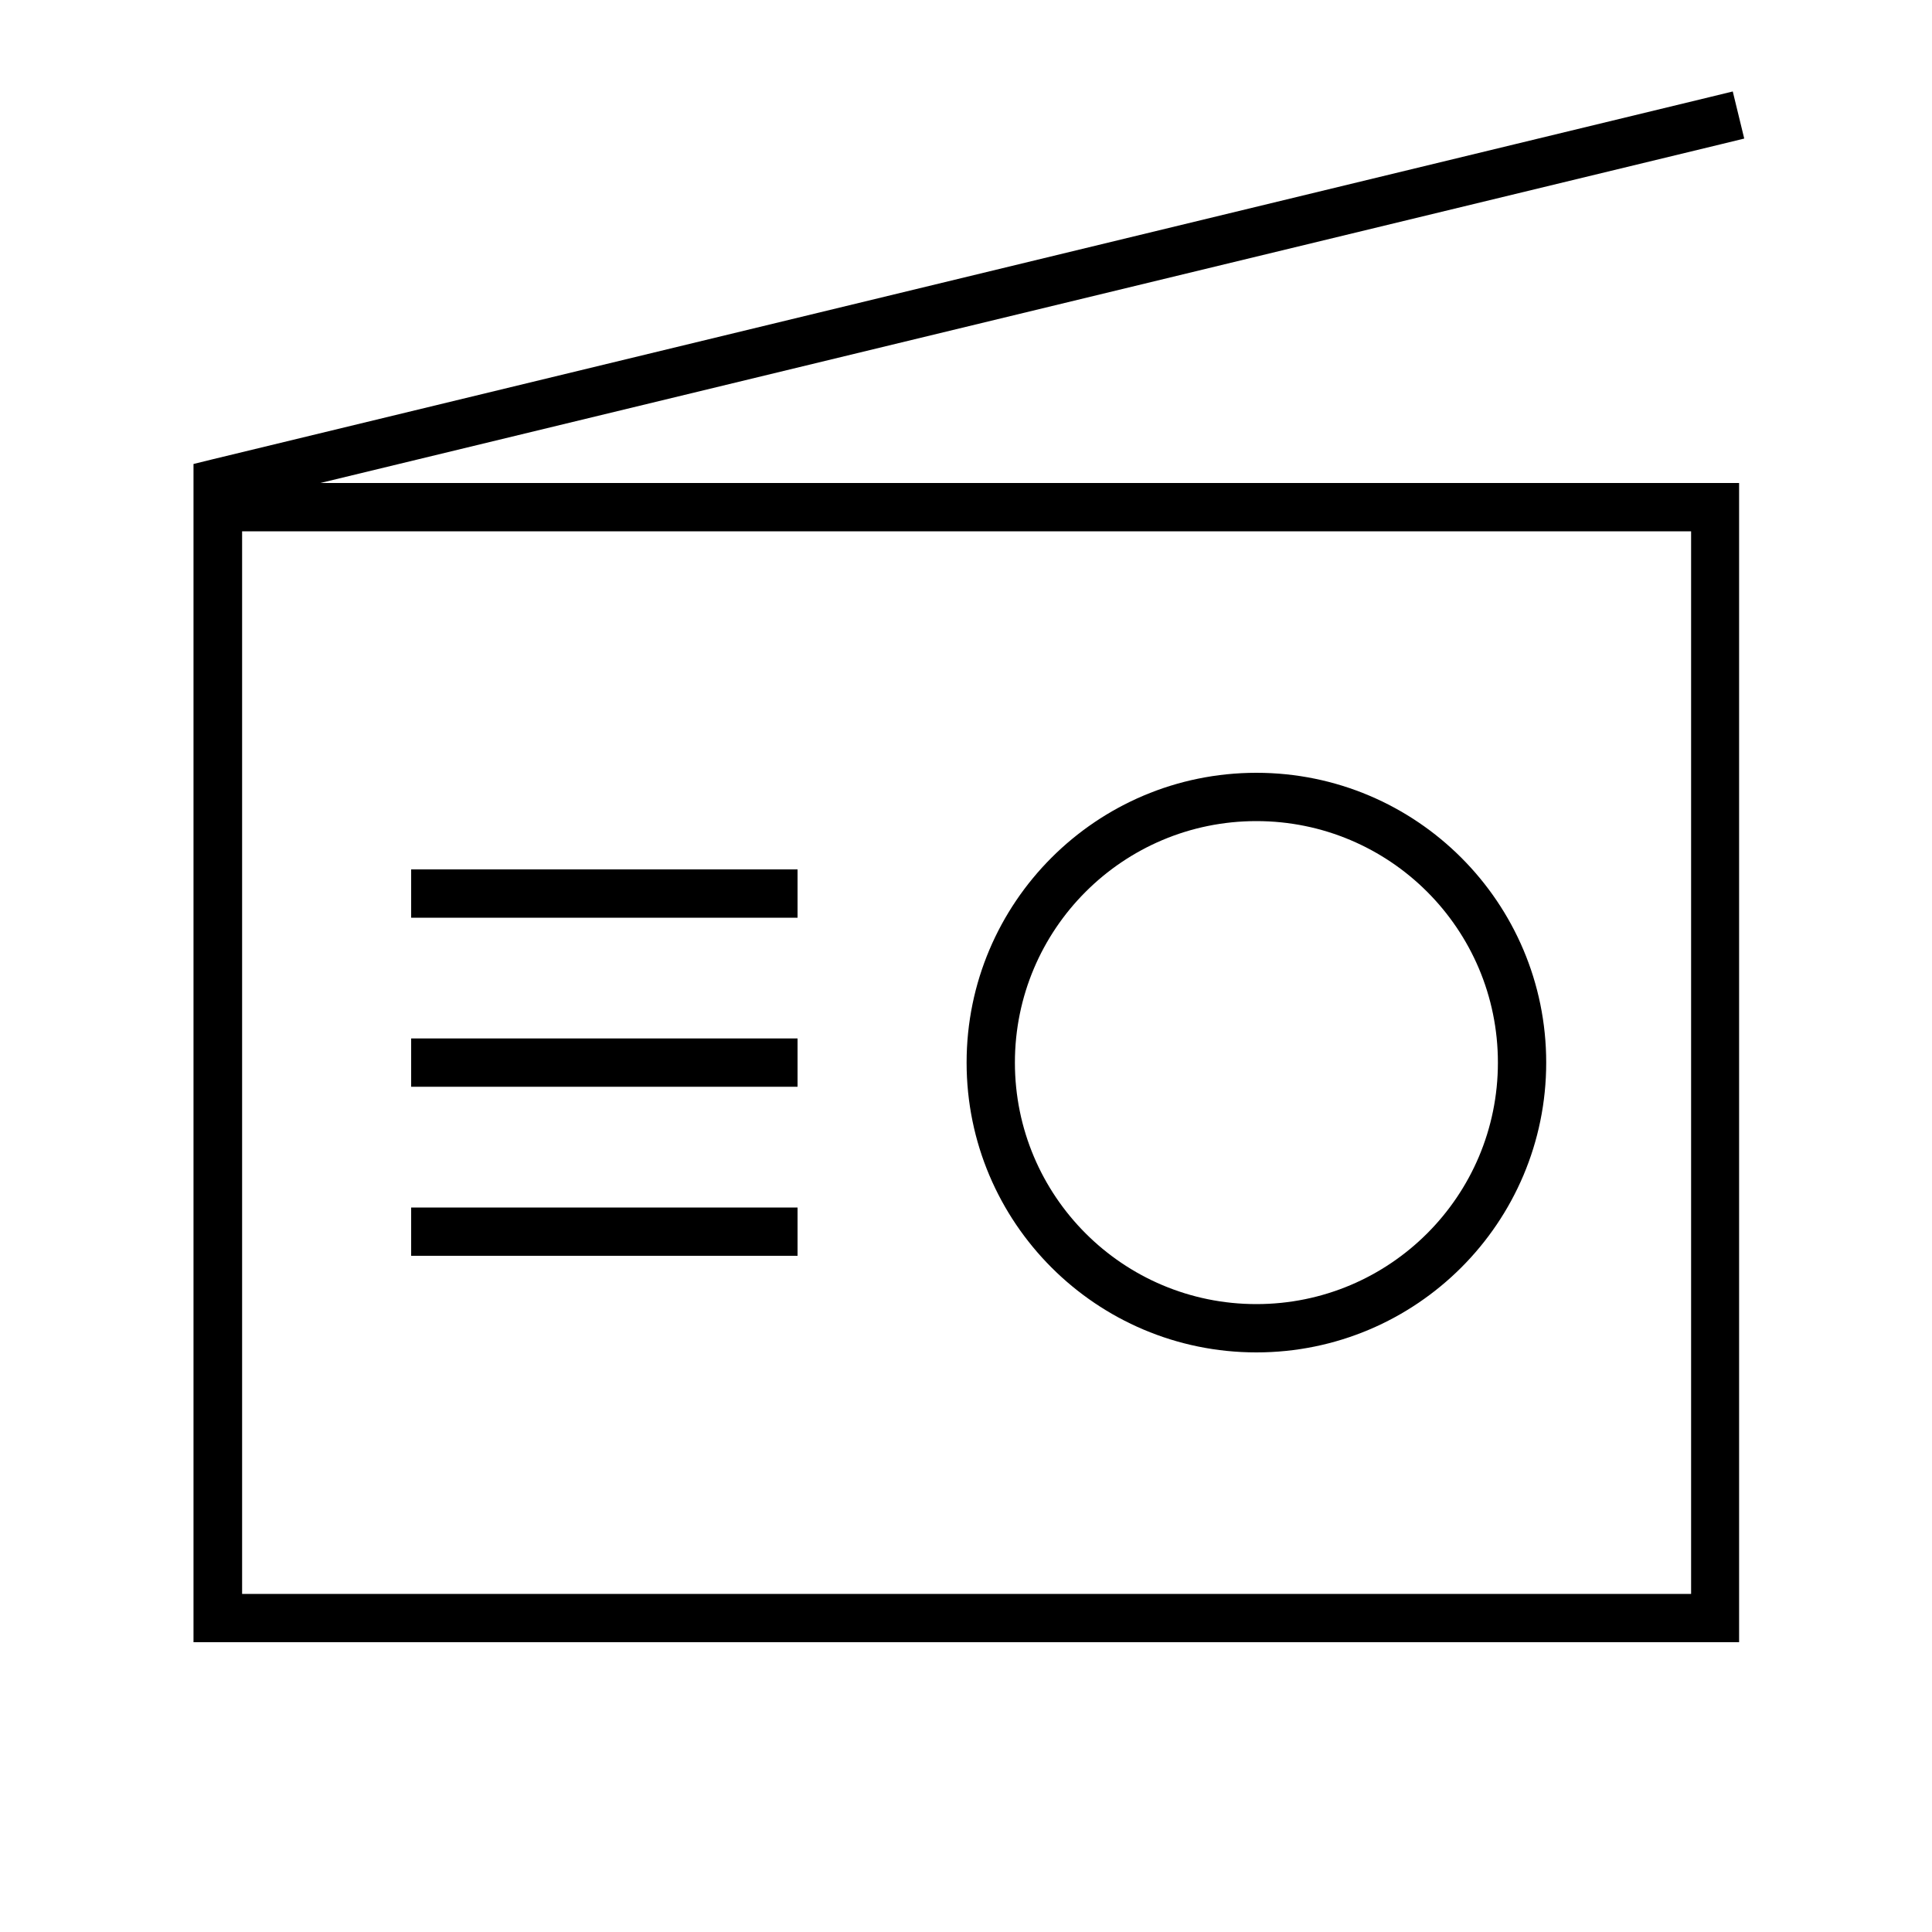 <svg xmlns="http://www.w3.org/2000/svg" viewBox="0 0 640 640"><!--! Font Awesome Pro 7.1.0 by @fontawesome - https://fontawesome.com License - https://fontawesome.com/license (Commercial License) Copyright 2025 Fonticons, Inc. --><path fill="currentColor" d="M570 47.8L577.8 45.9L574 30.3L566.2 32.2L70.2 152.2L64.1 153.7L64.1 544L576.1 544L576.1 160L106.1 160L570 47.8zM80.2 176L560.2 176L560.2 528L80.2 528L80.2 176zM416.2 272C460.4 272 496.2 307.8 496.2 352C496.2 396.2 460.4 432 416.2 432C372 432 336.2 396.2 336.2 352C336.2 307.8 372 272 416.2 272zM416.2 448C469.2 448 512.2 405 512.2 352C512.2 299 469.2 256 416.2 256C363.2 256 320.2 299 320.2 352C320.2 405 363.2 448 416.2 448zM144.2 288L136.2 288L136.2 304L264.2 304L264.2 288L144.2 288zM144.2 344L136.2 344L136.2 360L264.2 360L264.2 344L144.2 344zM144.2 400L136.2 400L136.2 416L264.2 416L264.2 400L144.2 400z"/></svg>